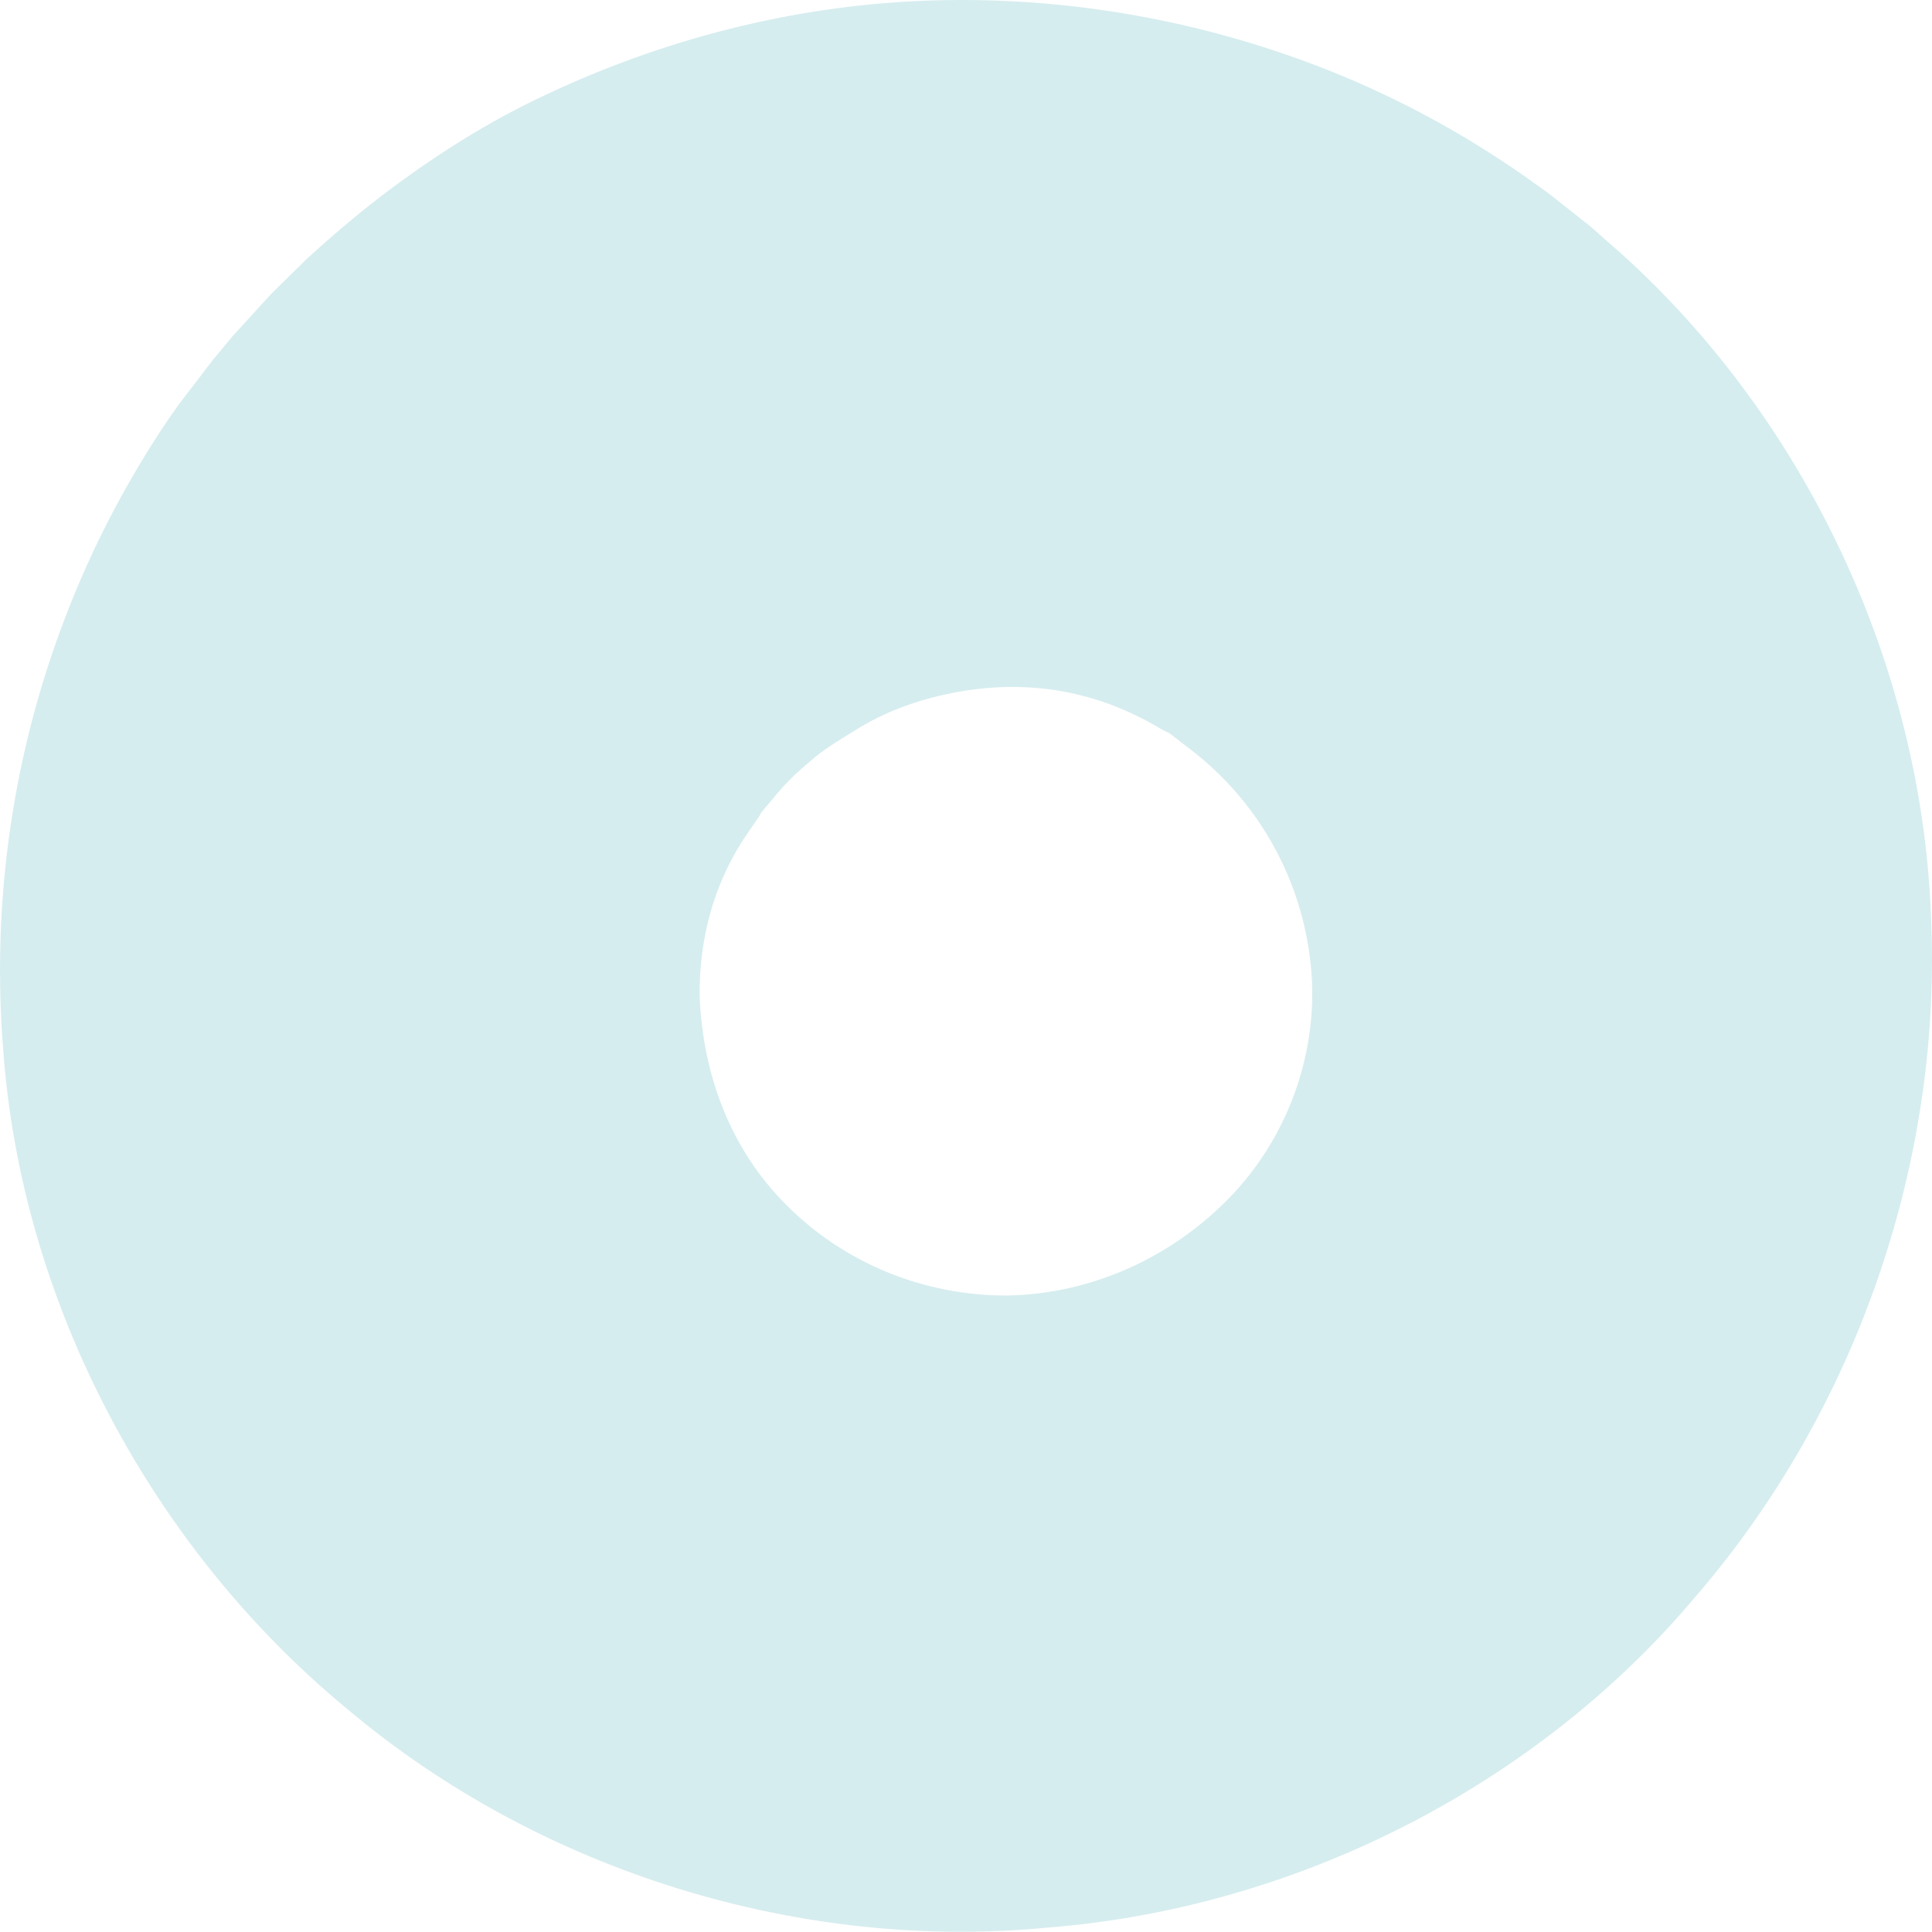 <?xml version="1.0" encoding="utf-8"?>
<!-- Generator: Adobe Illustrator 16.0.0, SVG Export Plug-In . SVG Version: 6.00 Build 0)  -->
<!DOCTYPE svg PUBLIC "-//W3C//DTD SVG 1.1//EN" "http://www.w3.org/Graphics/SVG/1.1/DTD/svg11.dtd">
<svg version="1.1" id="Layer_1" xmlns="http://www.w3.org/2000/svg" xmlns:xlink="http://www.w3.org/1999/xlink" x="0px" y="0px"
	 width="136.003px" height="135.987px" viewBox="0.003 0.004 136.003 135.987" enable-background="new 0.003 0.004 136.003 135.987"
	 xml:space="preserve">
<path fill="#D6EDEF" d="M70.897,91.202c5.965-0.108,11.71-2.694,15.911-7.157c4.201-4.49,6.205-10.745,5.391-16.747
	c-0.773-5.897-3.865-11.037-8.324-14.485l-1.531-1.181l-0.533-0.264c-0.52-0.309-1.191-0.697-1.795-0.976
	c-1.245-0.608-2.541-1.095-3.872-1.424c-2.67-0.695-5.456-0.76-8.119-0.356c-2.656,0.412-5.218,1.244-7.441,2.568
	c-1.105,0.693-2.191,1.299-3.208,2.123c-0.484,0.405-0.966,0.834-1.449,1.263l-0.695,0.709l-0.312,0.357l-0.17,0.195l-0.047,0.053
	l-1.111,1.323c-0.147,0.254-0.126,0.272-0.238,0.4l-1.053,1.54c-0.691,1.099-1.28,2.241-1.739,3.449
	c-0.918,2.402-1.358,5.035-1.3,7.715c0.242,5.301,2.116,10.582,6.161,14.586C59.414,88.87,64.924,91.211,70.897,91.202
	 M0.215,73.723C-0.492,64.704,0.57,55.52,3.397,46.852c1.411-4.343,3.246-8.556,5.506-12.561c1.13-1.986,2.288-3.869,3.685-5.816
	l2.401-3.137l1.406-1.692l2.72-2.977l2.44-2.4c1.674-1.538,3.421-3.027,5.244-4.433c3.636-2.77,7.509-5.255,11.687-7.189
	c8.262-3.894,17.251-6.187,26.269-6.578c9.026-0.394,18.083,1.017,26.532,4.041c4.215,1.503,8.291,3.441,12.11,5.743
	c1.935,1.168,3.71,2.372,5.597,3.745l2.975,2.35l1.644,1.455l0.442,0.385c13.164,11.831,21.162,29.134,21.869,46.469
	c0.873,17.353-5.205,34.985-16.539,48.113c-11.148,13.29-28.014,21.907-45.479,23.313c-17.434,1.729-35.82-3.881-49.443-15.361
	C10.751,109.029,1.461,91.771,0.215,73.723"/>
</svg>
